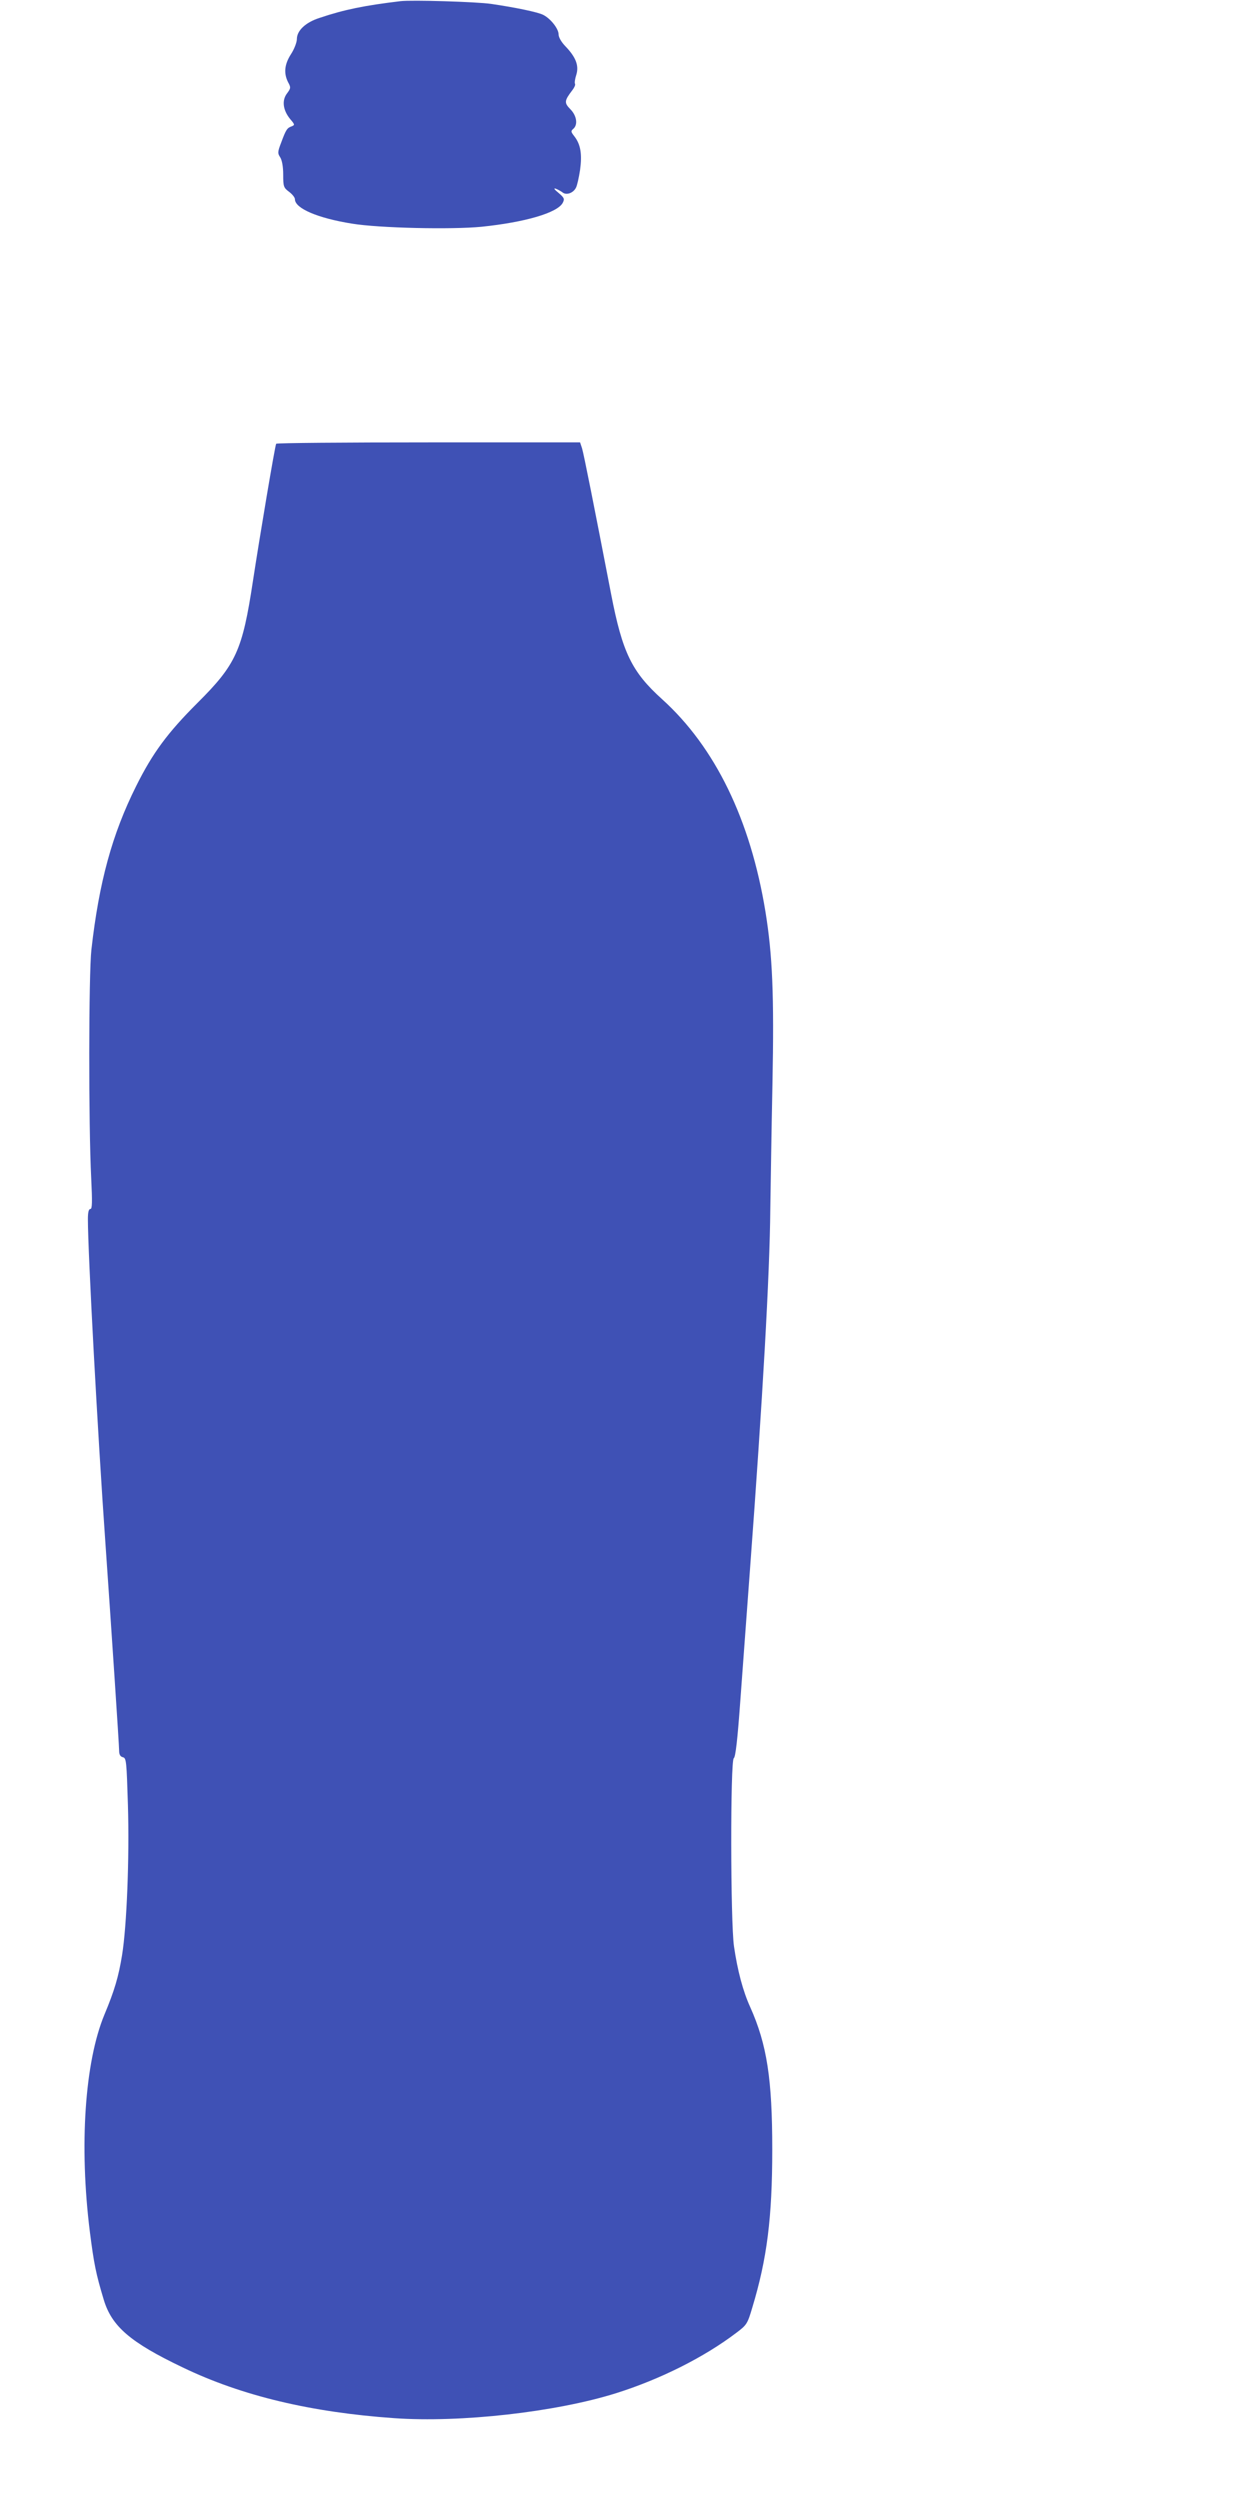<?xml version="1.0" standalone="no"?>
<!DOCTYPE svg PUBLIC "-//W3C//DTD SVG 20010904//EN"
 "http://www.w3.org/TR/2001/REC-SVG-20010904/DTD/svg10.dtd">
<svg version="1.0" xmlns="http://www.w3.org/2000/svg"
 width="640pt" height="1280pt" viewBox="0 0 640 1280"
 preserveAspectRatio="xMidYMid meet">
<g transform="translate(0,1280) scale(0.1,-0.1)"
fill="#3f51b5" stroke="none">
<path d="M2050 12794 c-183 -22 -288 -43 -415 -86 -71 -23 -115 -65 -115 -108
0 -16 -13 -51 -30 -77 -34 -53 -38 -98 -15 -144 15 -27 14 -31 -6 -58 -27 -36
-20 -86 17 -131 24 -28 24 -30 7 -37 -23 -8 -29 -17 -53 -82 -19 -49 -19 -56
-5 -77 9 -15 15 -47 15 -88 0 -61 2 -67 30 -88 16 -12 30 -29 30 -38 0 -47
117 -97 292 -125 139 -23 511 -31 664 -16 222 23 387 71 415 122 11 21 8 26
-22 52 -21 17 -26 25 -14 21 11 -4 27 -13 35 -19 19 -16 55 -4 69 24 6 11 15
52 21 91 11 81 3 131 -30 173 -17 22 -18 26 -5 37 25 21 18 68 -15 101 -32 33
-31 43 11 98 10 13 16 27 13 32 -3 5 0 26 7 47 14 47 -3 90 -57 146 -20 21
-34 45 -34 60 0 29 -41 81 -79 100 -27 14 -143 38 -266 56 -75 11 -407 21
-465 14z"/>
<path d="M1414 10528 c-6 -9 -85 -480 -119 -703 -54 -356 -86 -427 -285 -625
-151 -151 -228 -254 -313 -425 -123 -246 -190 -492 -229 -837 -14 -126 -15
-894 -1 -1171 6 -123 5 -157 -4 -157 -9 0 -13 -17 -13 -52 0 -170 50 -1098 90
-1663 30 -430 70 -1031 70 -1060 0 -18 6 -29 19 -32 18 -4 19 -21 26 -246 8
-270 -6 -619 -30 -767 -18 -111 -39 -182 -90 -304 -101 -243 -130 -672 -75
-1112 21 -165 31 -215 71 -348 41 -137 136 -219 404 -347 303 -146 657 -230
1083 -260 340 -24 828 31 1137 128 225 71 449 183 615 309 53 40 57 45 82 130
75 248 102 459 102 809 0 360 -27 537 -113 729 -37 81 -65 187 -83 311 -18
125 -19 952 -1 963 9 6 19 95 33 288 11 153 34 459 50 679 65 875 101 1508
104 1845 2 118 6 406 11 640 9 459 0 661 -36 883 -77 470 -257 841 -529 1087
-155 140 -203 238 -261 538 -85 440 -140 718 -149 747 l-10 30 -776 0 c-427 0
-778 -3 -780 -7z"/>
</g>
</svg>
